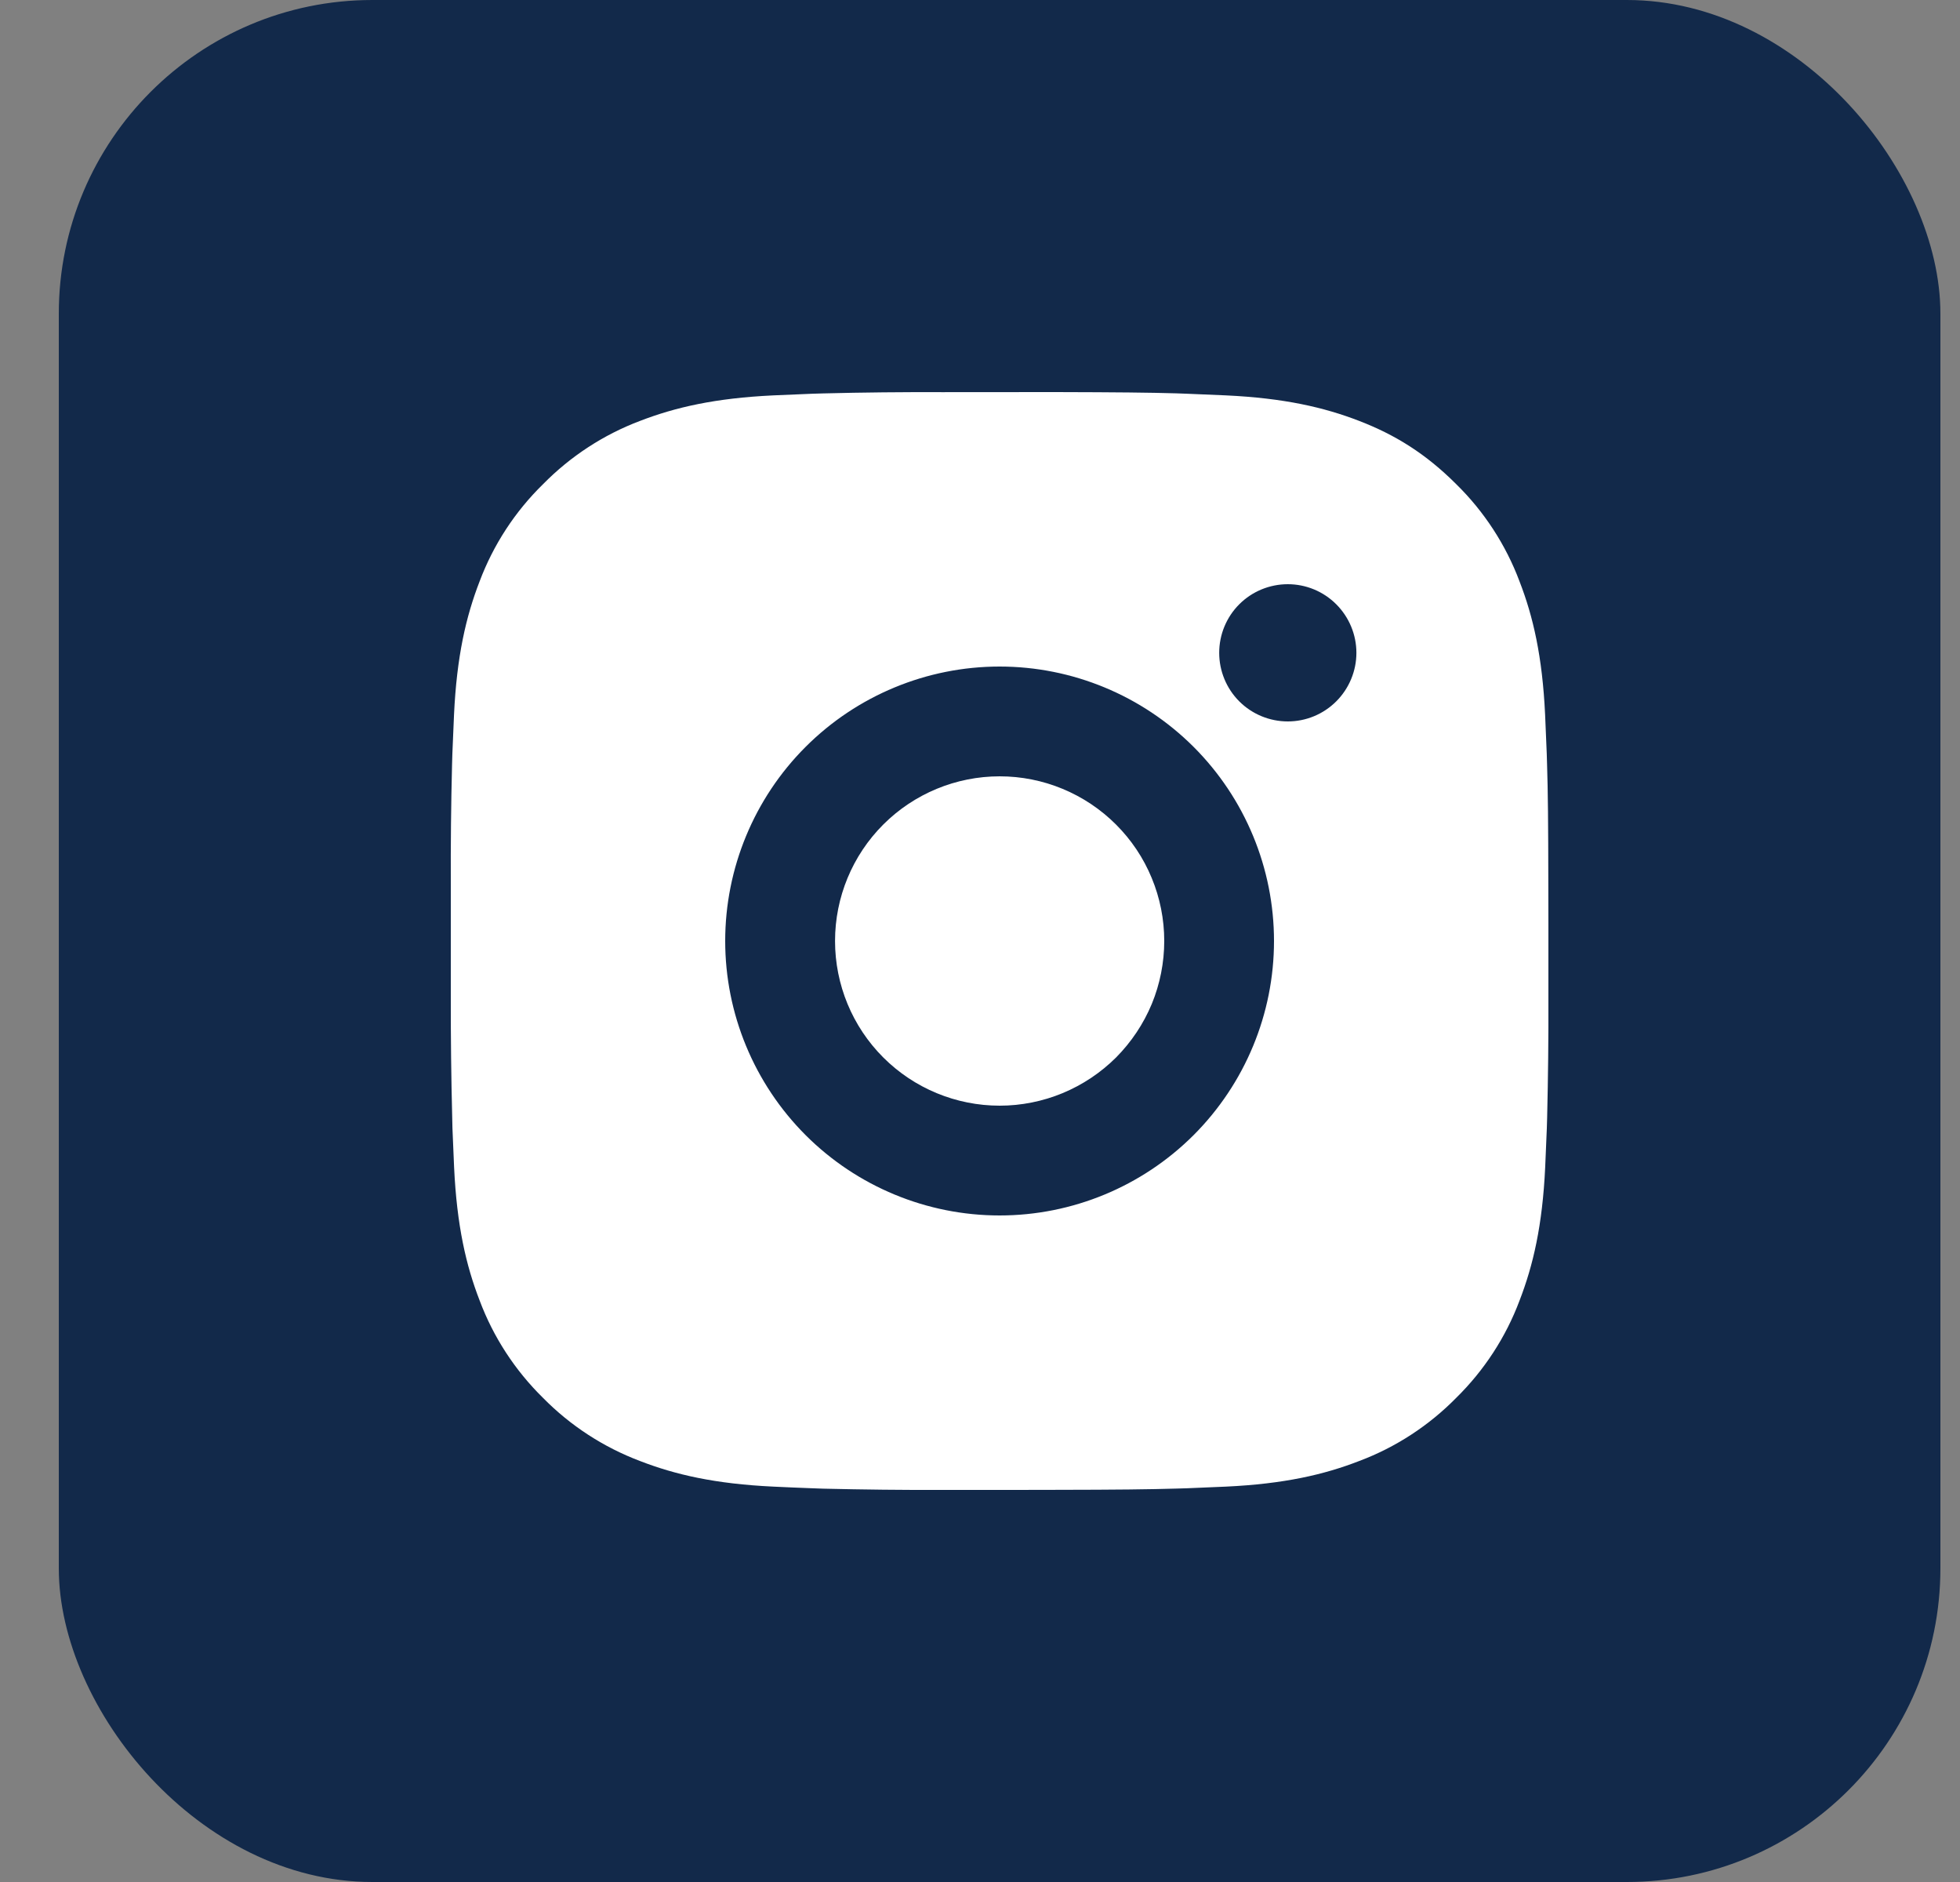 <svg width="25" height="24" viewBox="0 0 25 24" fill="none" xmlns="http://www.w3.org/2000/svg">
<rect x="0" y="0" width="25" height="24" fill="#808080" stroke="none"/>
<rect x="0.75" width="24" height="24" rx="4" fill="#12294A"/>
<path d="M13.47 5C14.257 5.002 14.657 5.006 15.002 5.016L15.138 5.021C15.294 5.027 15.449 5.034 15.636 5.042C16.381 5.077 16.889 5.195 17.335 5.367C17.797 5.545 18.186 5.786 18.575 6.175C18.931 6.524 19.207 6.948 19.382 7.415C19.555 7.861 19.673 8.369 19.708 9.114C19.716 9.301 19.723 9.455 19.729 9.613L19.733 9.749C19.744 10.093 19.748 10.493 19.749 11.28L19.75 11.802V12.719C19.752 13.23 19.746 13.741 19.734 14.251L19.73 14.387C19.724 14.544 19.717 14.699 19.709 14.885C19.674 15.631 19.555 16.138 19.382 16.585C19.207 17.052 18.931 17.475 18.575 17.825C18.225 18.181 17.802 18.457 17.335 18.632C16.889 18.805 16.381 18.923 15.636 18.958L15.138 18.979L15.002 18.983C14.657 18.993 14.257 18.998 13.47 18.999L12.947 19H12.031C11.52 19.002 11.009 18.996 10.499 18.984L10.363 18.979C10.197 18.973 10.031 18.966 9.865 18.958C9.12 18.923 8.612 18.805 8.165 18.632C7.698 18.456 7.275 18.181 6.925 17.825C6.569 17.475 6.293 17.052 6.118 16.585C5.945 16.139 5.827 15.631 5.792 14.885L5.771 14.387L5.768 14.251C5.755 13.741 5.749 13.23 5.75 12.719V11.28C5.748 10.77 5.753 10.259 5.766 9.749L5.77 9.613C5.776 9.455 5.783 9.301 5.791 9.114C5.826 8.369 5.944 7.862 6.117 7.415C6.293 6.947 6.569 6.524 6.926 6.175C7.276 5.819 7.698 5.543 8.165 5.367C8.612 5.195 9.119 5.077 9.865 5.042C10.051 5.034 10.206 5.027 10.363 5.021L10.499 5.017C11.009 5.004 11.52 4.999 12.03 5.001L13.47 5ZM12.75 8.5C11.822 8.5 10.931 8.869 10.275 9.525C9.619 10.181 9.25 11.072 9.25 12C9.25 12.928 9.619 13.818 10.275 14.475C10.931 15.131 11.822 15.5 12.75 15.5C13.678 15.5 14.568 15.131 15.225 14.475C15.881 13.818 16.25 12.928 16.25 12C16.25 11.072 15.881 10.181 15.225 9.525C14.568 8.869 13.678 8.5 12.75 8.5ZM12.75 9.9C13.026 9.9 13.299 9.954 13.554 10.06C13.808 10.165 14.04 10.32 14.235 10.515C14.43 10.71 14.585 10.941 14.69 11.196C14.796 11.451 14.85 11.724 14.85 11.999C14.85 12.275 14.796 12.548 14.691 12.803C14.585 13.058 14.43 13.289 14.236 13.485C14.04 13.68 13.809 13.834 13.554 13.94C13.3 14.045 13.027 14.1 12.751 14.1C12.194 14.1 11.66 13.879 11.266 13.485C10.872 13.091 10.651 12.557 10.651 12C10.651 11.443 10.872 10.909 11.266 10.515C11.66 10.121 12.194 9.9 12.751 9.9M16.426 7.45C16.194 7.45 15.971 7.542 15.807 7.706C15.643 7.87 15.551 8.093 15.551 8.325C15.551 8.557 15.643 8.78 15.807 8.944C15.971 9.108 16.194 9.2 16.426 9.2C16.658 9.2 16.88 9.108 17.044 8.944C17.208 8.78 17.301 8.557 17.301 8.325C17.301 8.093 17.208 7.87 17.044 7.706C16.88 7.542 16.658 7.45 16.426 7.45Z" fill="white"/>
</svg>
